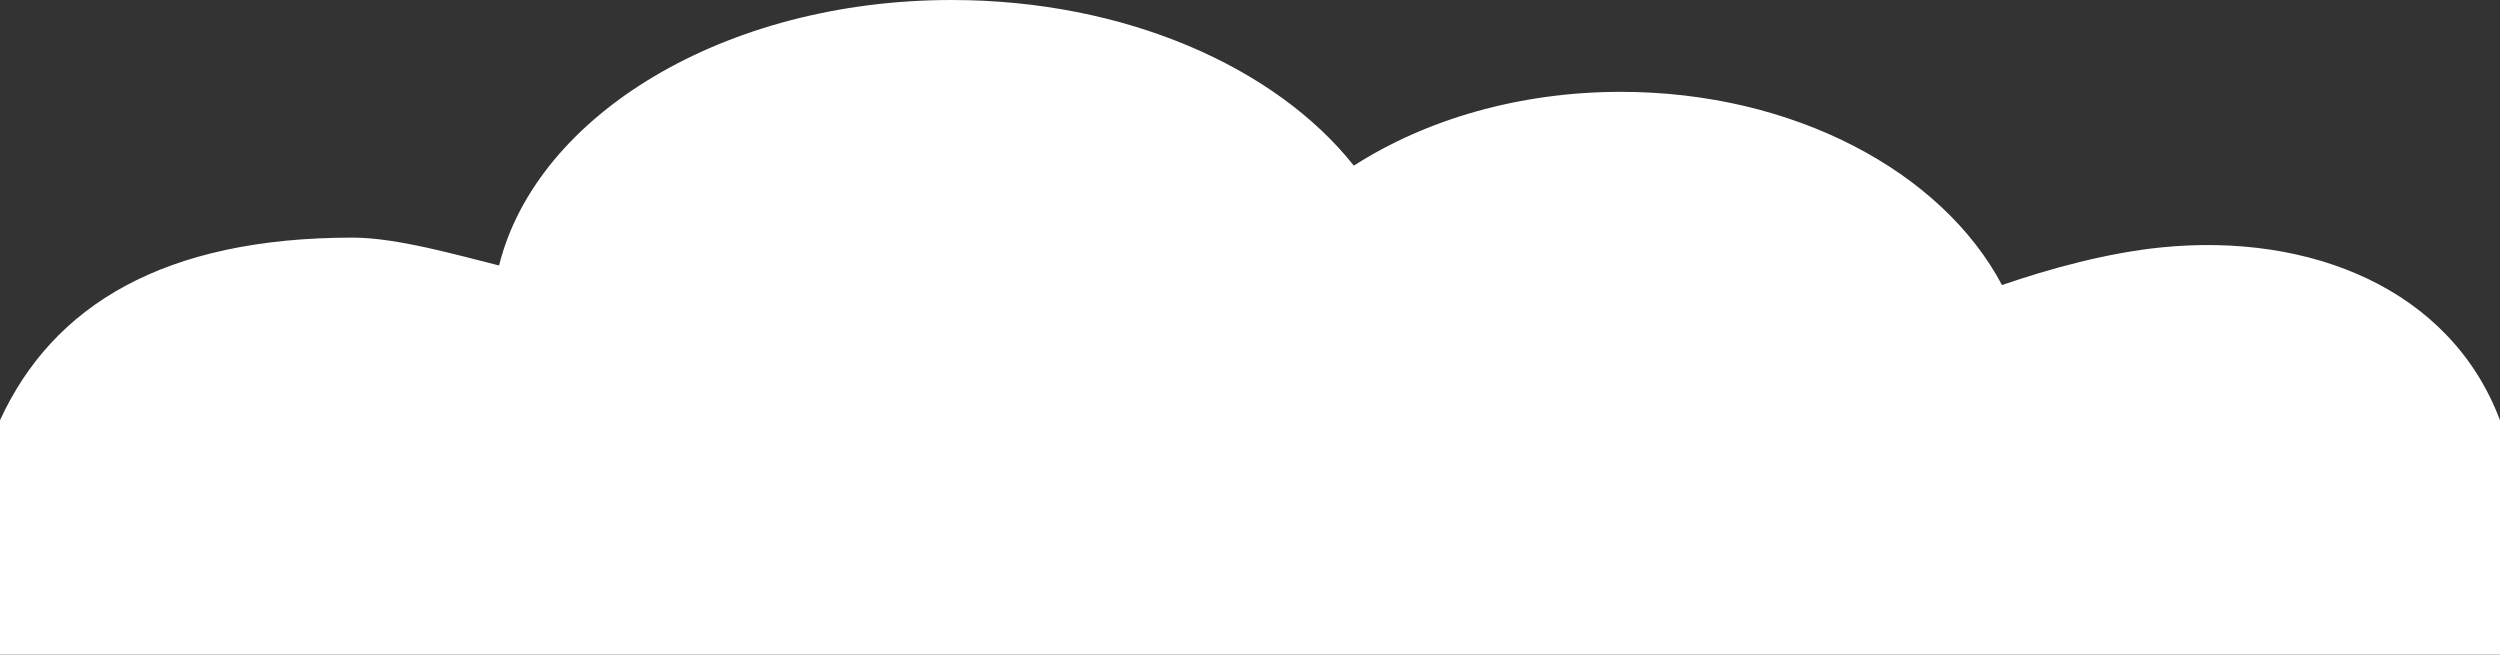 <svg xmlns="http://www.w3.org/2000/svg" width="1600" height="418.974" viewBox="0 0 1600 418.974">
  <rect x="0" y="0" width="1600" height="418.974" fill="#333333" stroke="none"/>
  <defs>
    <style>
      .cls-1 {
        fill: #fff;
      }
    </style>
  </defs>
  <path id="img_ornament01" class="cls-1" d="M-230.355,213.648c-34.875,3.43-72.249,13.662-102.673,24.179-38.338-72.42-133.089-123.663-243.9-123.663-65.3,0-125.025,17.8-170.914,47.24-50.121-63.214-146.592-106.02-257.393-106.02-145.092,0-265.625,73.392-289.658,169.911-25.833-6.4-65.167-17.841-93.652-17.841-120.775,0-192,43.355-225.752,116.9v150h1600v-150C-46.1,239.971-135.9,204.358-230.355,213.648Z" transform="translate(1614.3 -55.384)"/>
</svg>

